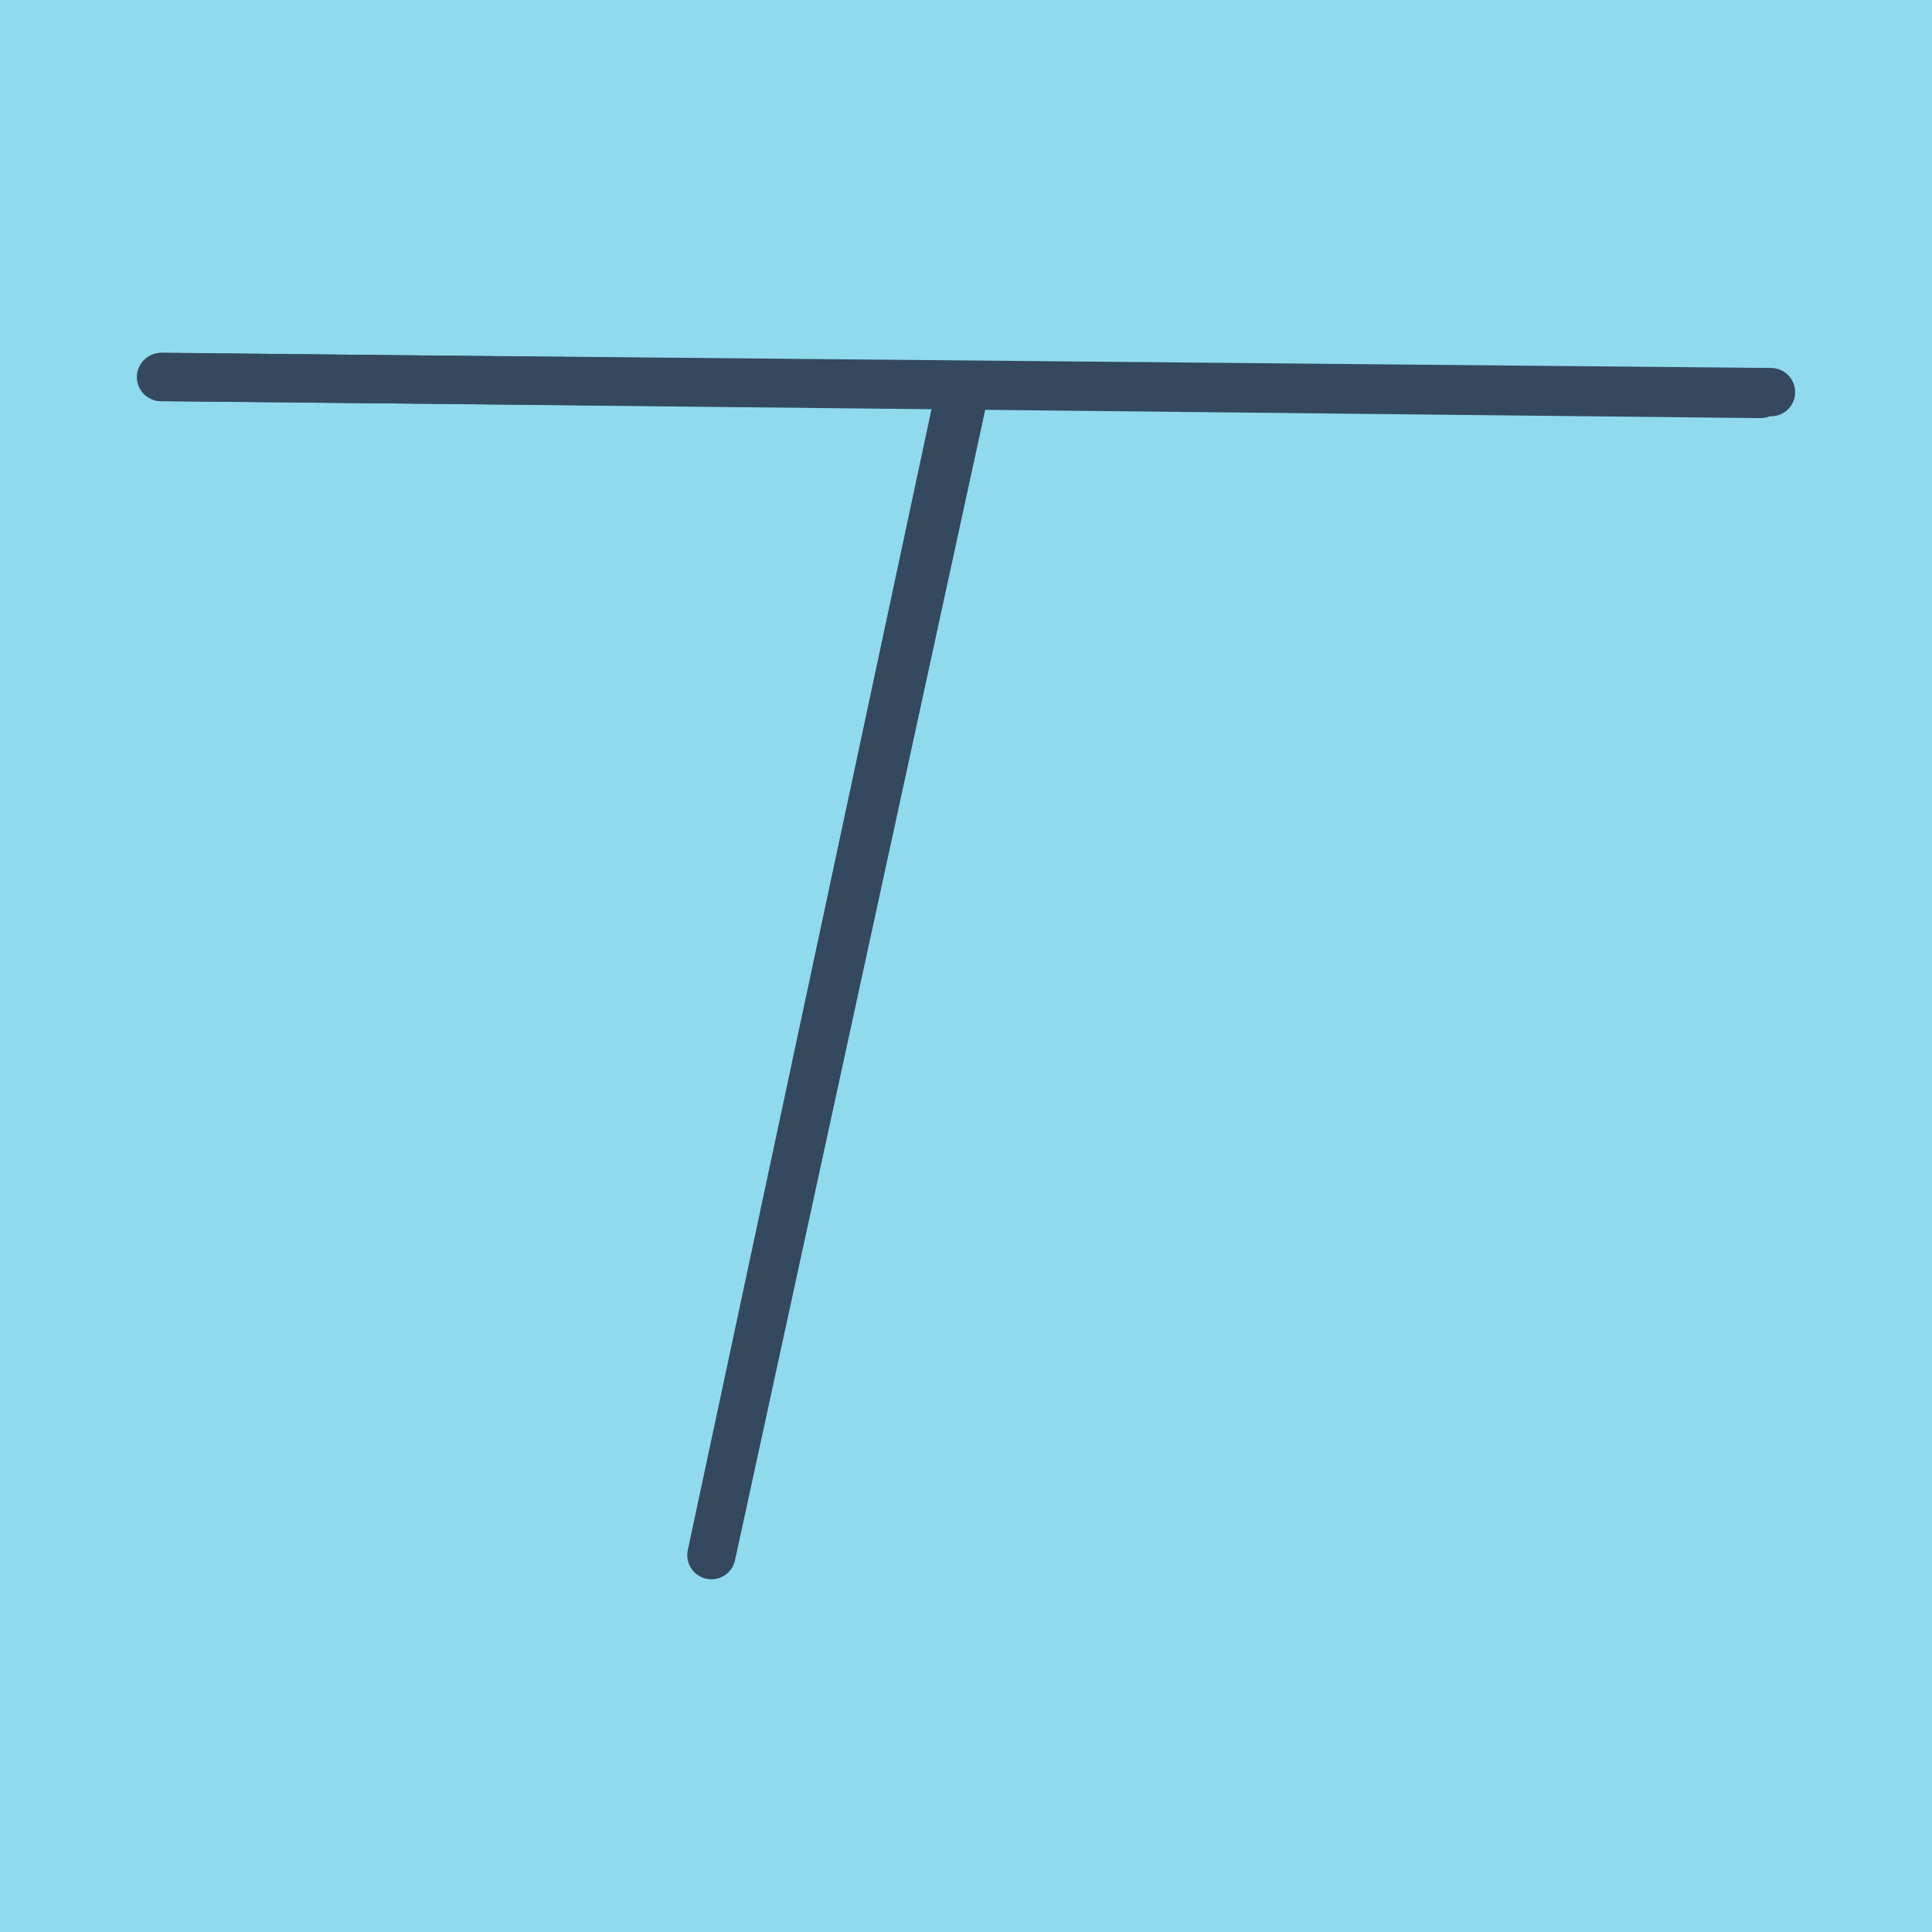 <?xml version="1.0" encoding="utf-8"?>
<!DOCTYPE svg PUBLIC "-//W3C//DTD SVG 1.1//EN" "http://www.w3.org/Graphics/SVG/1.1/DTD/svg11.dtd">
<svg xmlns="http://www.w3.org/2000/svg" xmlns:xlink="http://www.w3.org/1999/xlink" viewBox="-10 -10 120 120" preserveAspectRatio="xMidYMid meet">
	<path style="fill:#90daee" d="M-10-10h120v120H-10z"/>
			<polyline stroke-linecap="round" points="0.062,13.407 99.35,14.47 " style="fill:none;stroke:#34495e;stroke-width: 3px"/>
			<polyline stroke-linecap="round" points="0,13.422 100,14.356 " style="fill:none;stroke:#34495e;stroke-width: 3px"/>
			<polyline stroke-linecap="round" points="49.706,13.939 34.187,86.593 50,13.889 34.187,86.593 " style="fill:none;stroke:#34495e;stroke-width: 3px"/>
	</svg>
